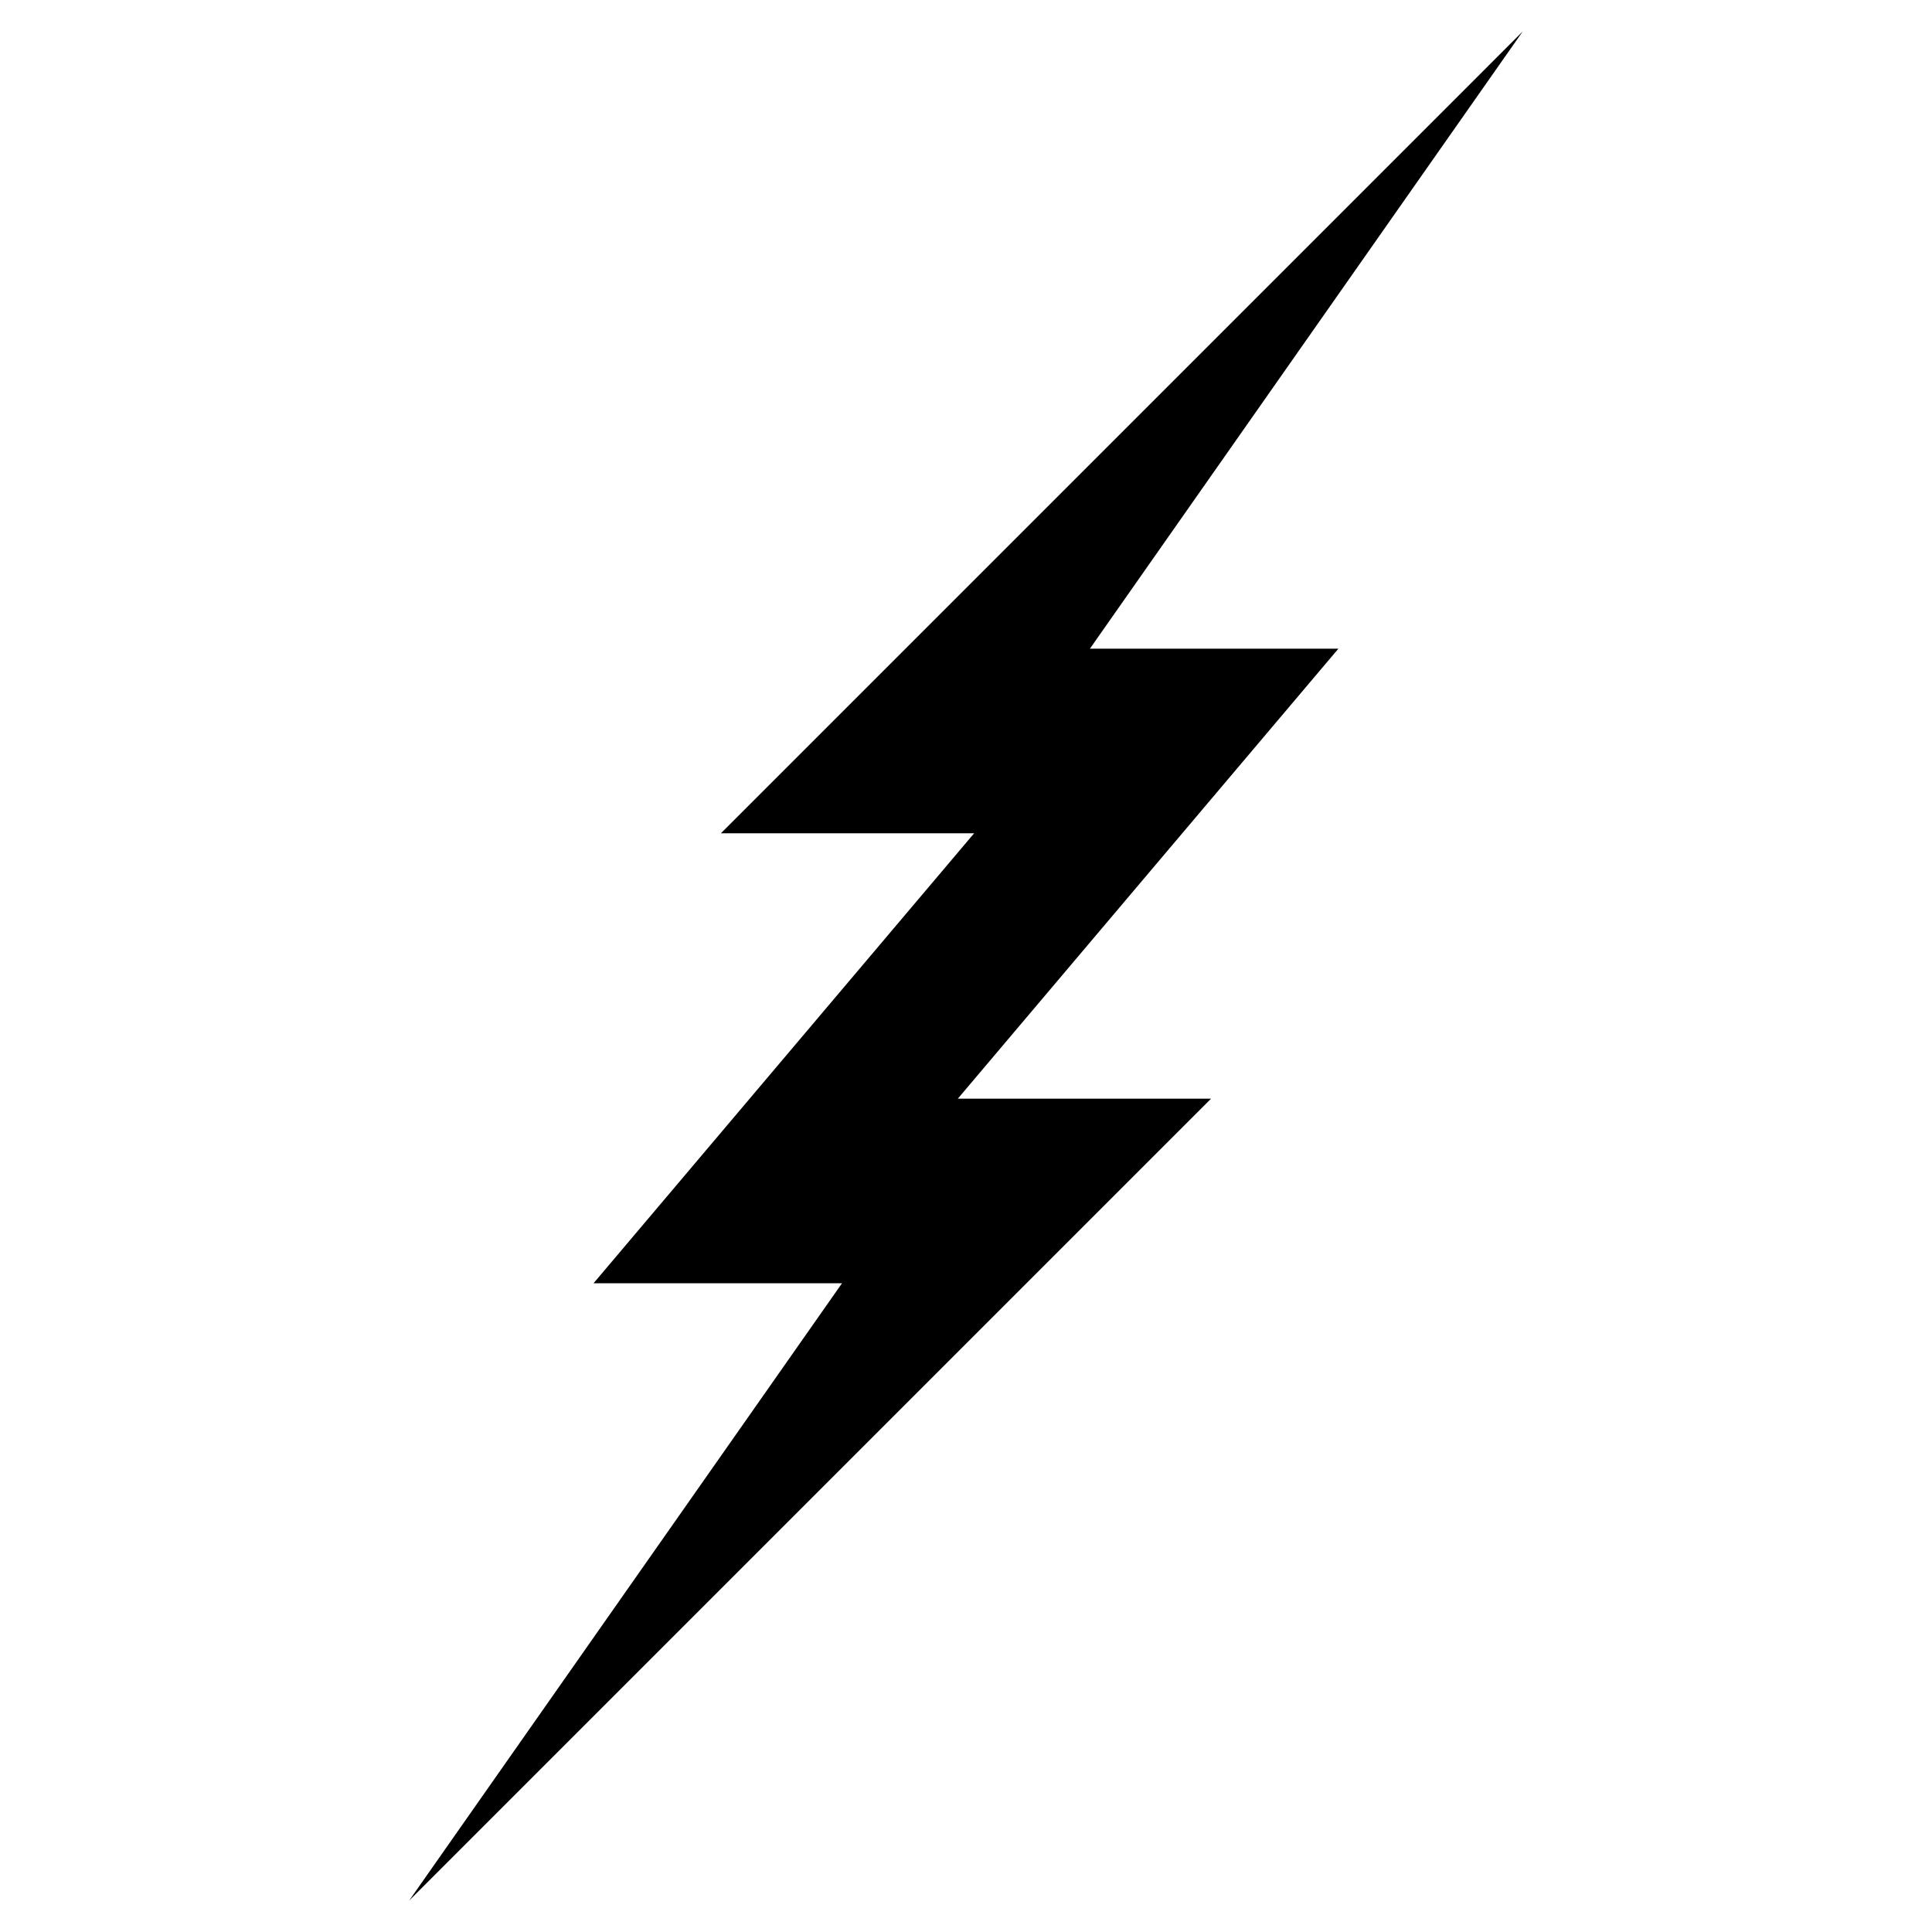 <?xml version="1.0" encoding="UTF-8"?>
<!-- Uploaded to: ICON Repo, www.svgrepo.com, Generator: ICON Repo Mixer Tools -->
<svg fill="#000000" width="800px" height="800px" version="1.1" viewBox="144 144 512 512" xmlns="http://www.w3.org/2000/svg">
 <path d="m397.83 435.16h67.109l-212.51 212.51 114.71-163.59h-65.848l100.86-119.25h-67.105l212.5-212.51-114.71 163.59h65.848z"/>
</svg>